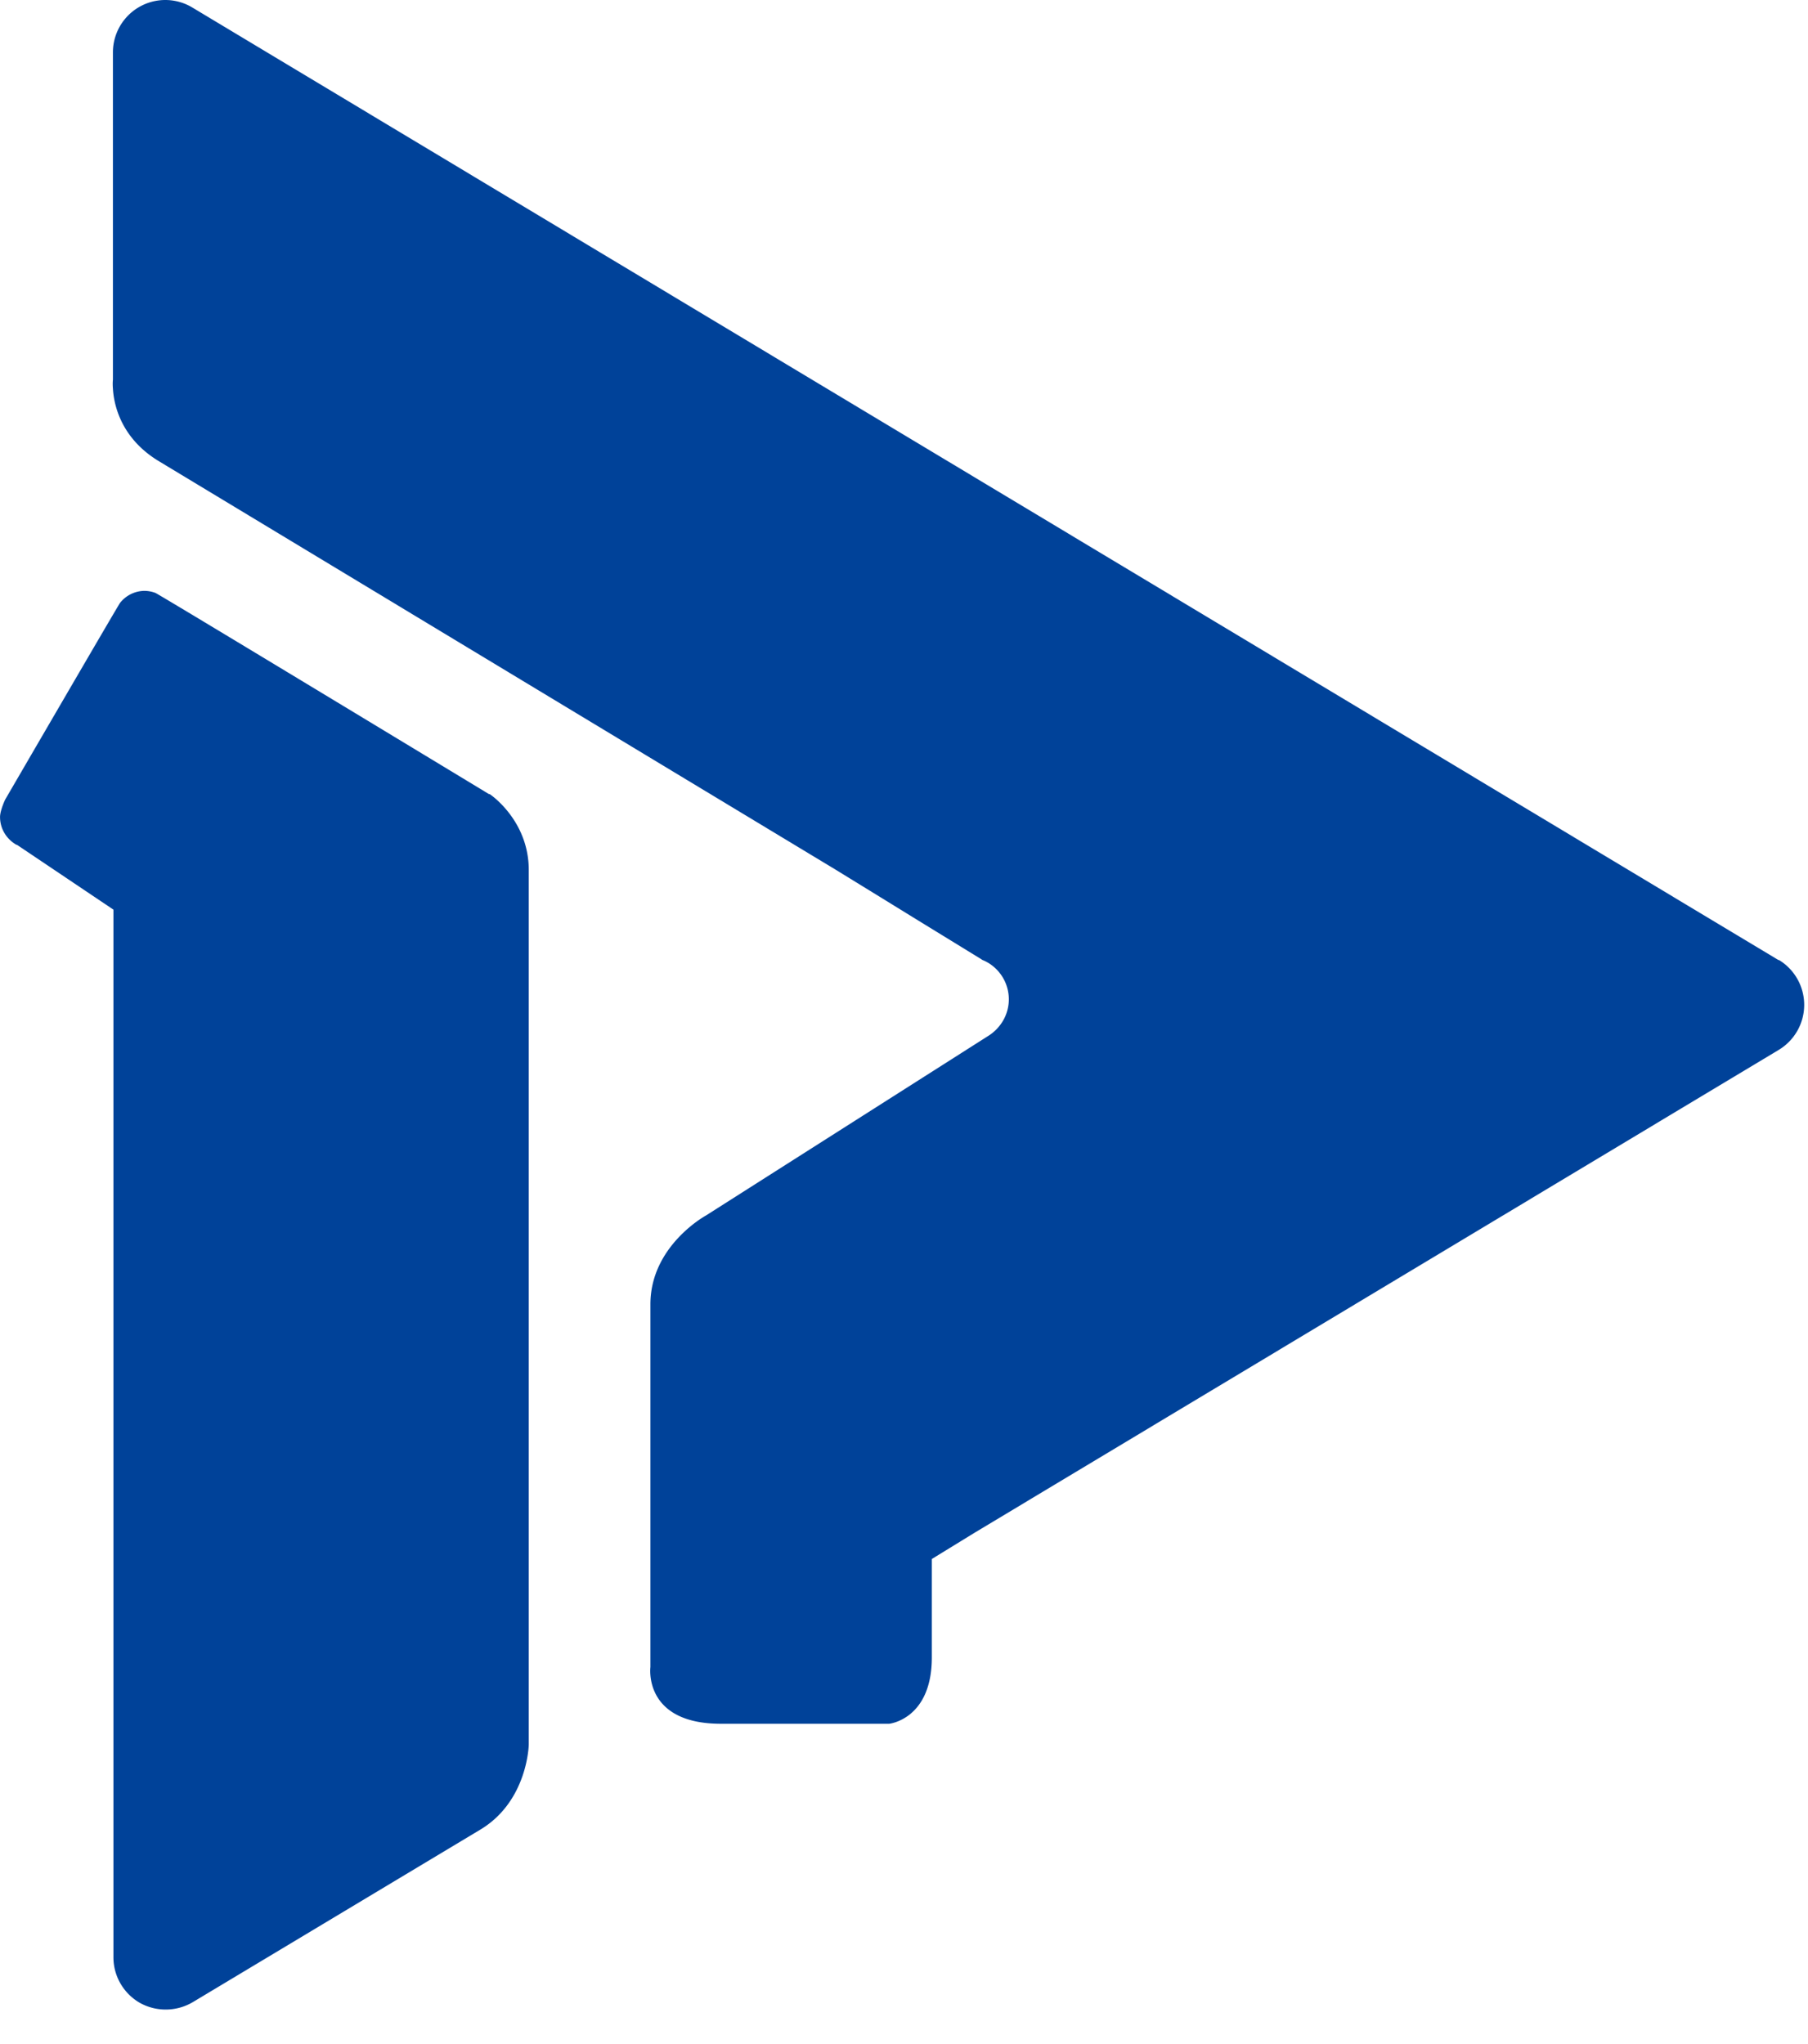 <svg xmlns="http://www.w3.org/2000/svg" width="100%" height="100%" fill="none" viewBox="0 0 46 52">
  <path fill="#004299"
    d="M45.251 24.425 4.89.189a1.333 1.333 0 0 0-2.017 1.143V9.66s-.012.088 0 .228c.024.405.2 1.261 1.173 1.847l17.217 10.391 1.126.692.961.592 1.625.997.011.006h-.011c.404.153.692.551.692 1.009 0 .398-.217.744-.534.938l-7.172 4.562s-1.413.768-1.413 2.258v9.23s-.188 1.442 1.794 1.442h4.281s1.085-.111 1.085-1.689V39.66l1.108-.68 20.442-12.273a1.336 1.336 0 0 0 0-2.287l-.006.006Z" />
  <path fill="#004299"
    d="M12.443 20.203c-2.421-1.466-8.409-5.09-8.49-5.12a.818.818 0 0 0-.27-.052.804.804 0 0 0-.628.305C3.008 15.395.13 20.344.13 20.344s-.129.275-.129.44c0 .305.17.568.422.71h.012l2.451 1.647v26.651c0 .481.258.921.674 1.161a1.356 1.356 0 0 0 1.343-.018l7.319-4.391c1.208-.727 1.231-2.164 1.231-2.164V22.132c0-1.266-.985-1.929-1.003-1.935l-.006.006Z" />
</svg>